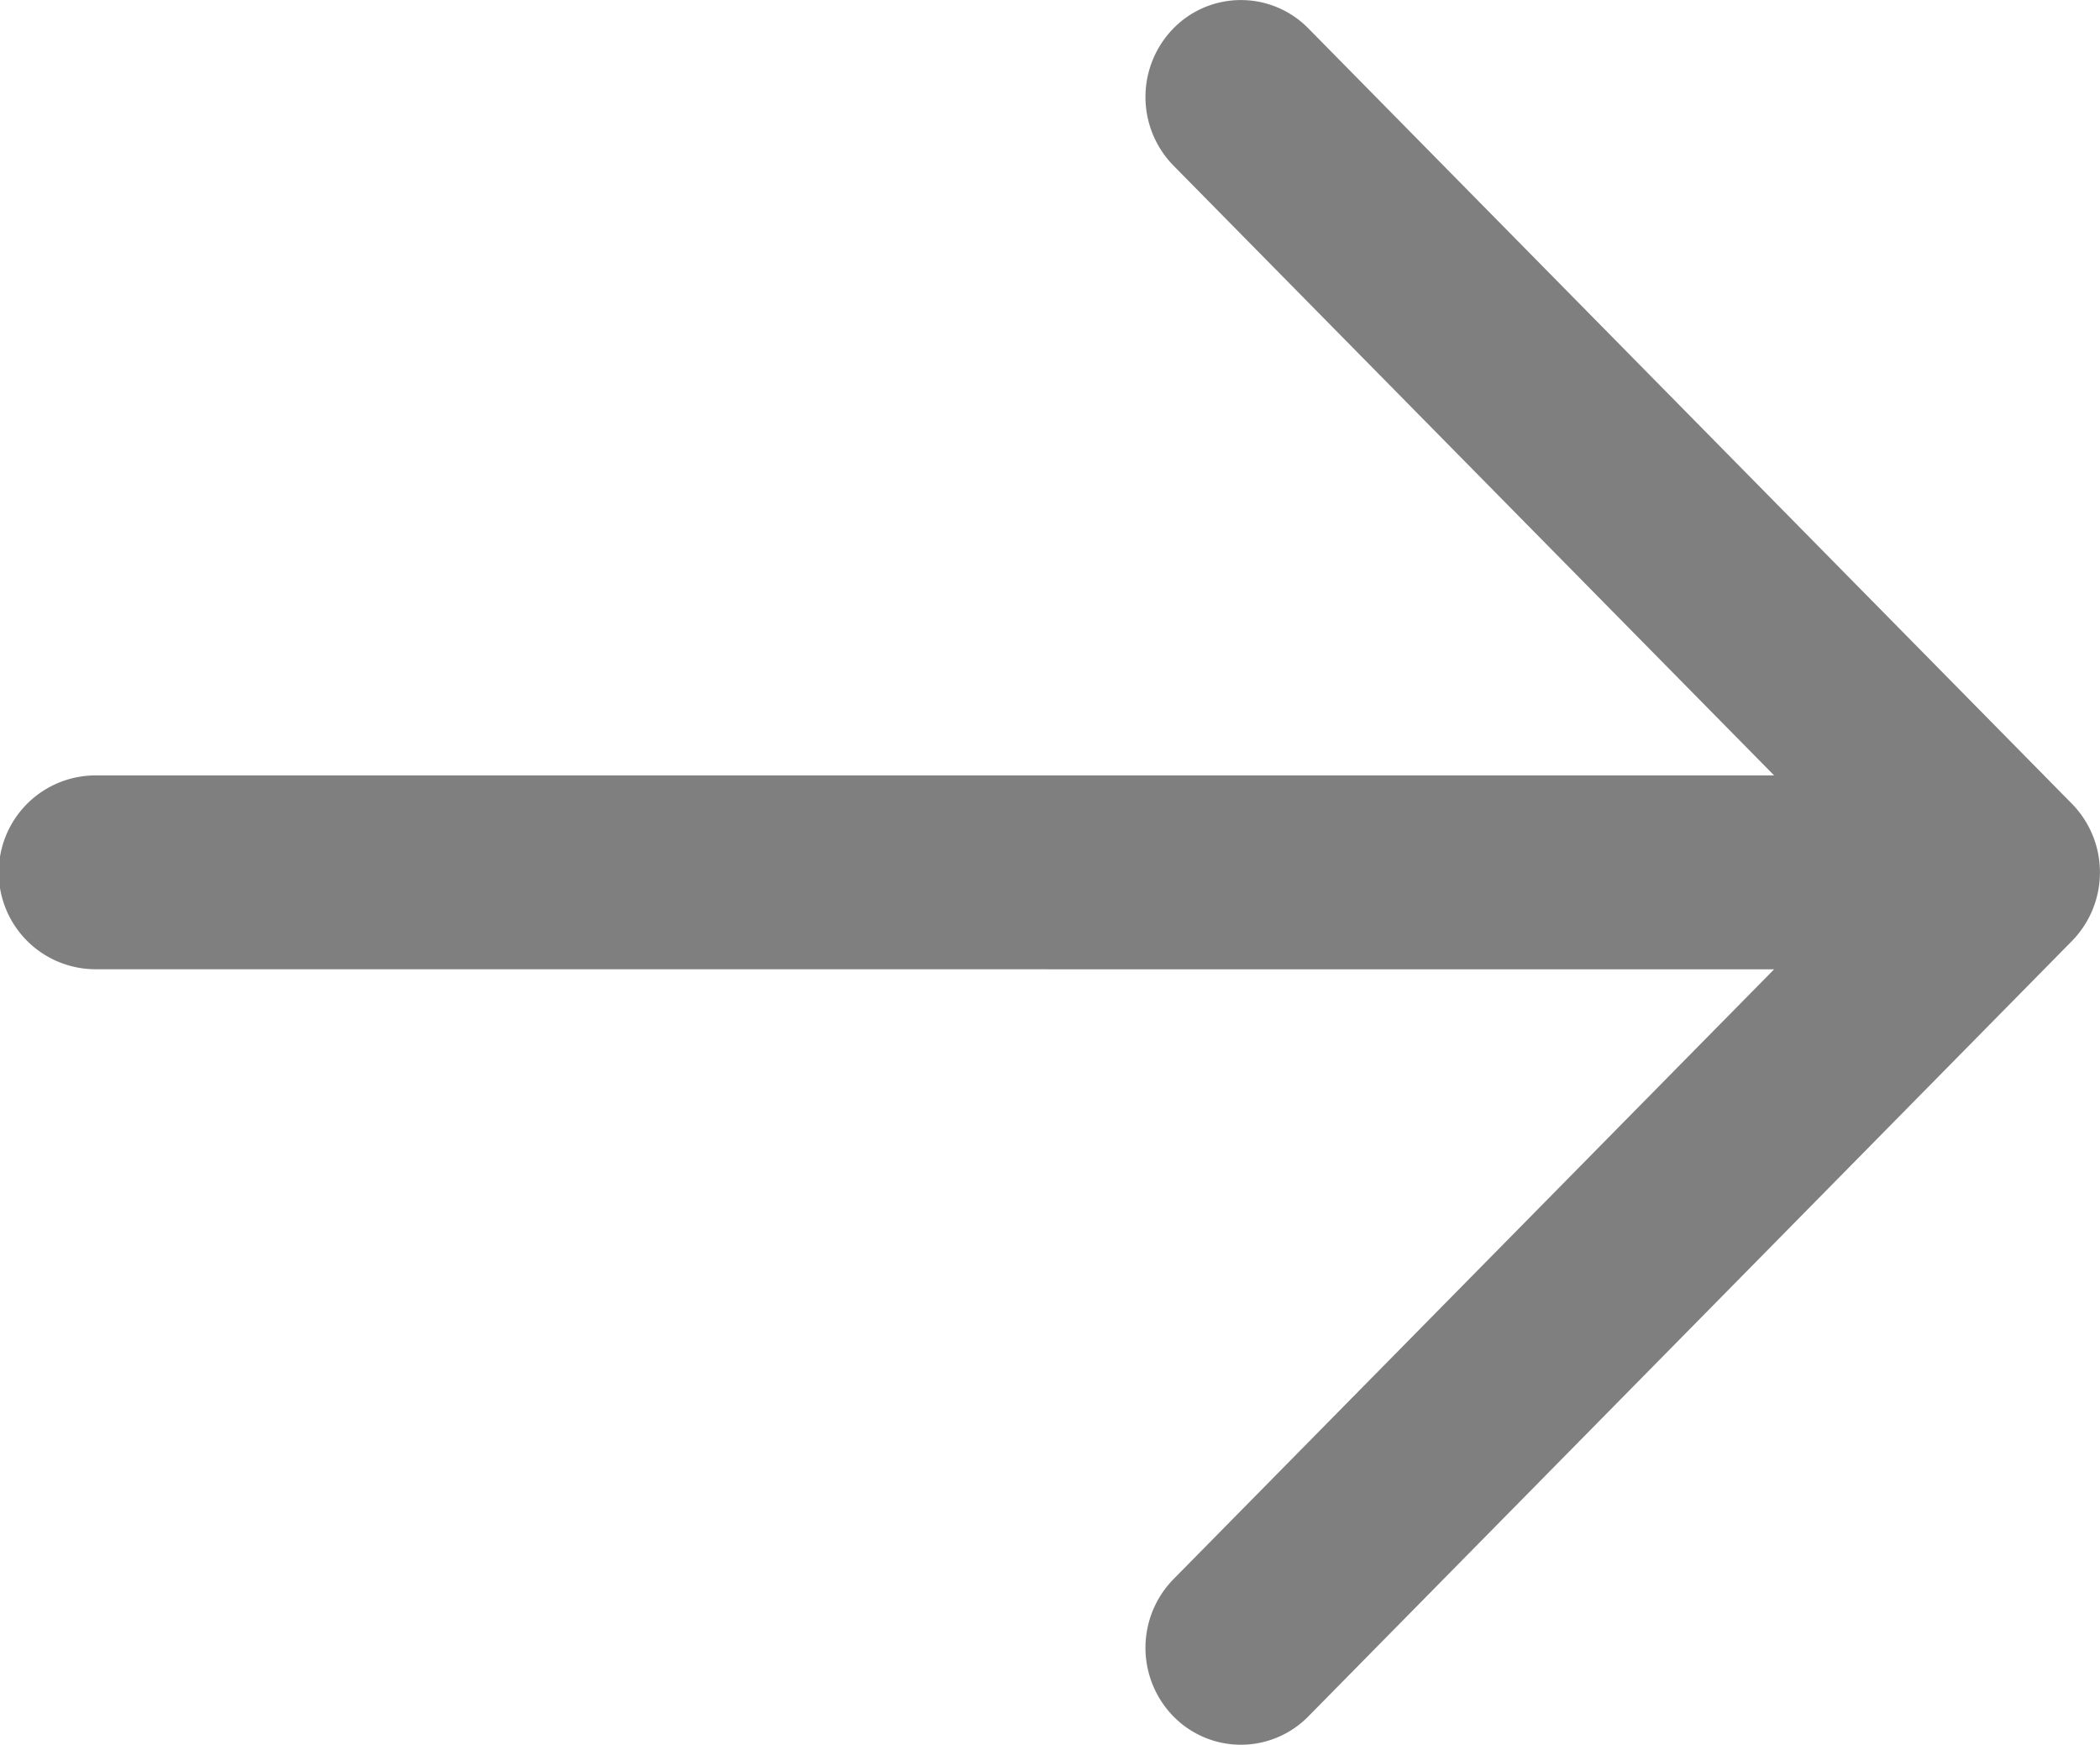 <svg xmlns="http://www.w3.org/2000/svg" width="36.408" height="30.243" viewBox="0 0 36.408 30.243">
  <g id="Component_1_4" data-name="Component 1 – 4" transform="translate(36.408 30.243) rotate(180)">
    <path id="Path_2842" data-name="Path 2842" d="M79.832,90.339,90.247,79.766a1.7,1.7,0,0,0,0-2.376,1.638,1.638,0,0,0-2.341,0L74.667,90.831a1.7,1.7,0,0,0,0,2.376l13.239,13.441a1.638,1.638,0,0,0,2.341,0,1.7,1.7,0,0,0,0-2.376L79.832,93.7h29.1a1.68,1.68,0,0,0,0-3.36Z" transform="translate(-74.182 -76.898)" opacity="0.5"/>
  </g>
</svg>
